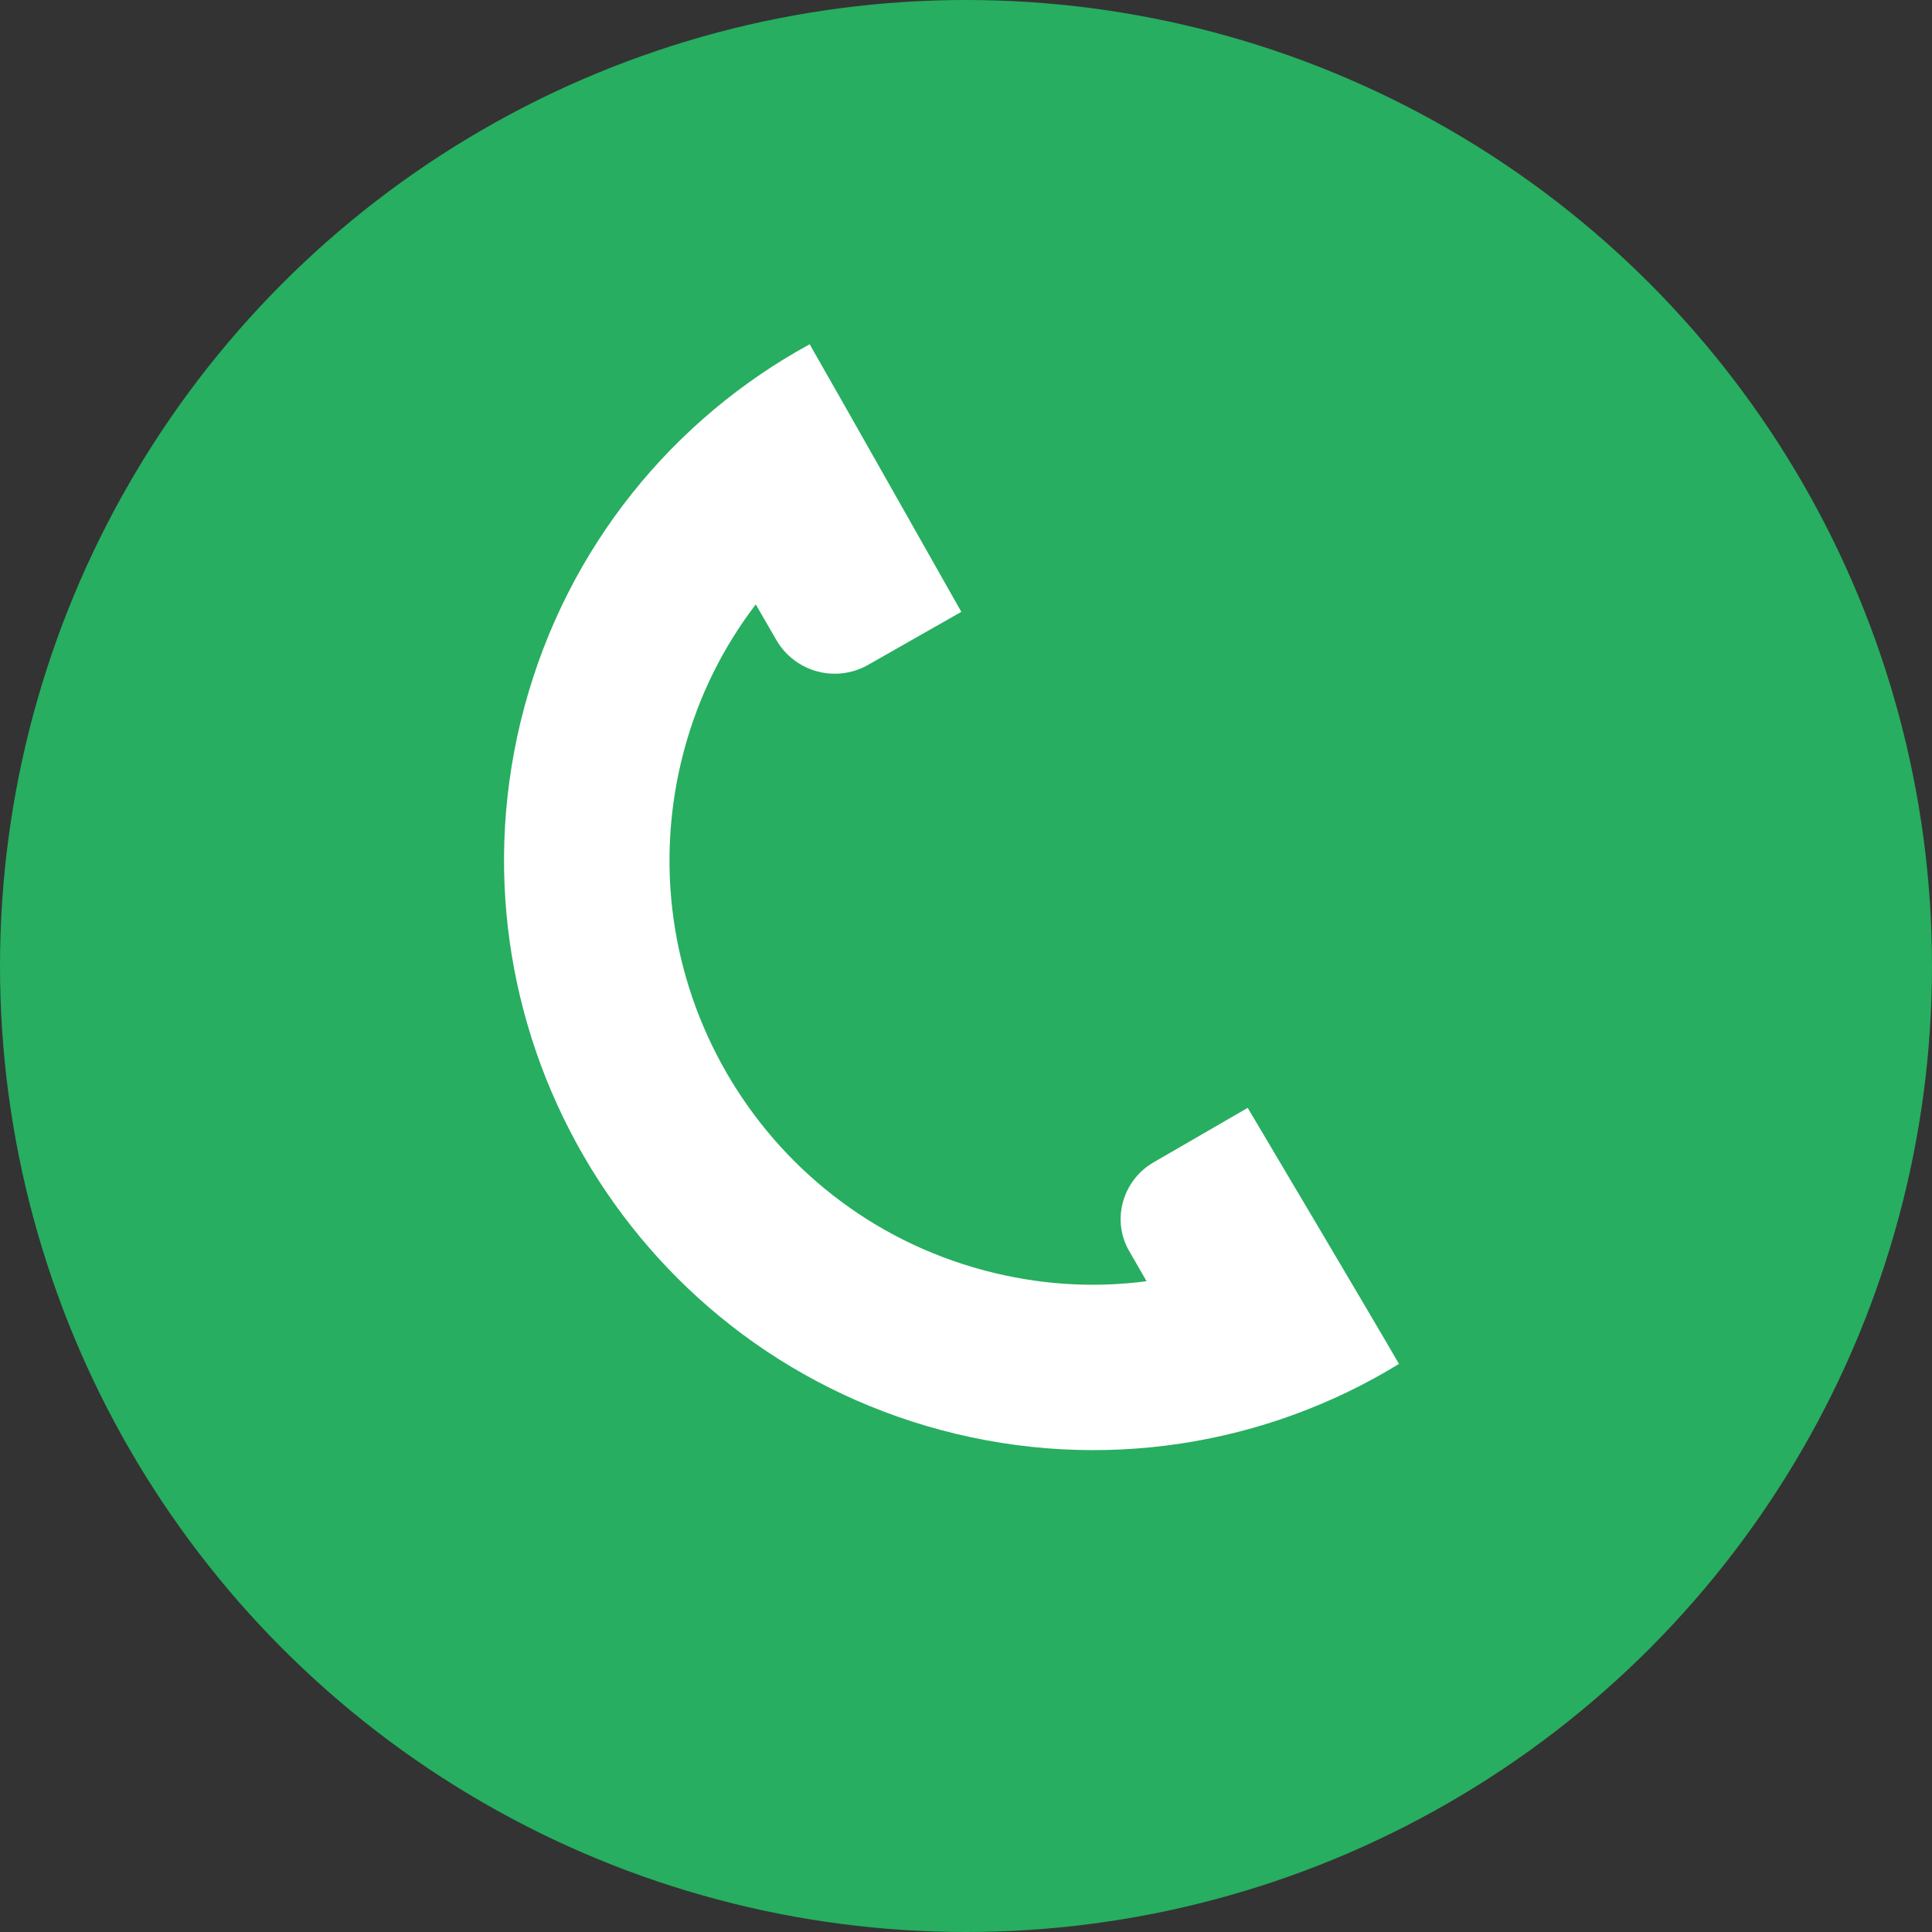 <svg width="26" height="26" viewBox="0 0 26 26" fill="none" xmlns="http://www.w3.org/2000/svg">
<rect x="0" y="0" width="26" height="26" fill="#333333" stroke="none"/>
<circle cx="13" cy="13" r="13" fill="#27AE60"/>
<path d="M10.447 8.612L10.171 8.134C9.733 8.706 9.402 9.366 9.206 10.097C8.389 13.146 10.198 16.28 13.236 17.094C13.979 17.293 14.715 17.336 15.43 17.242L15.195 16.834C14.959 16.426 15.101 15.895 15.513 15.649L16.791 14.909C16.791 14.909 18.47 17.736 18.827 18.355C17.049 19.445 14.833 19.826 12.66 19.244C8.437 18.113 5.921 13.755 7.055 9.521C7.637 7.349 9.071 5.629 10.896 4.633C11.244 5.237 12.937 8.234 12.937 8.234L11.689 8.944C11.253 9.196 10.699 9.047 10.447 8.612Z" fill="white"/>
</svg>
